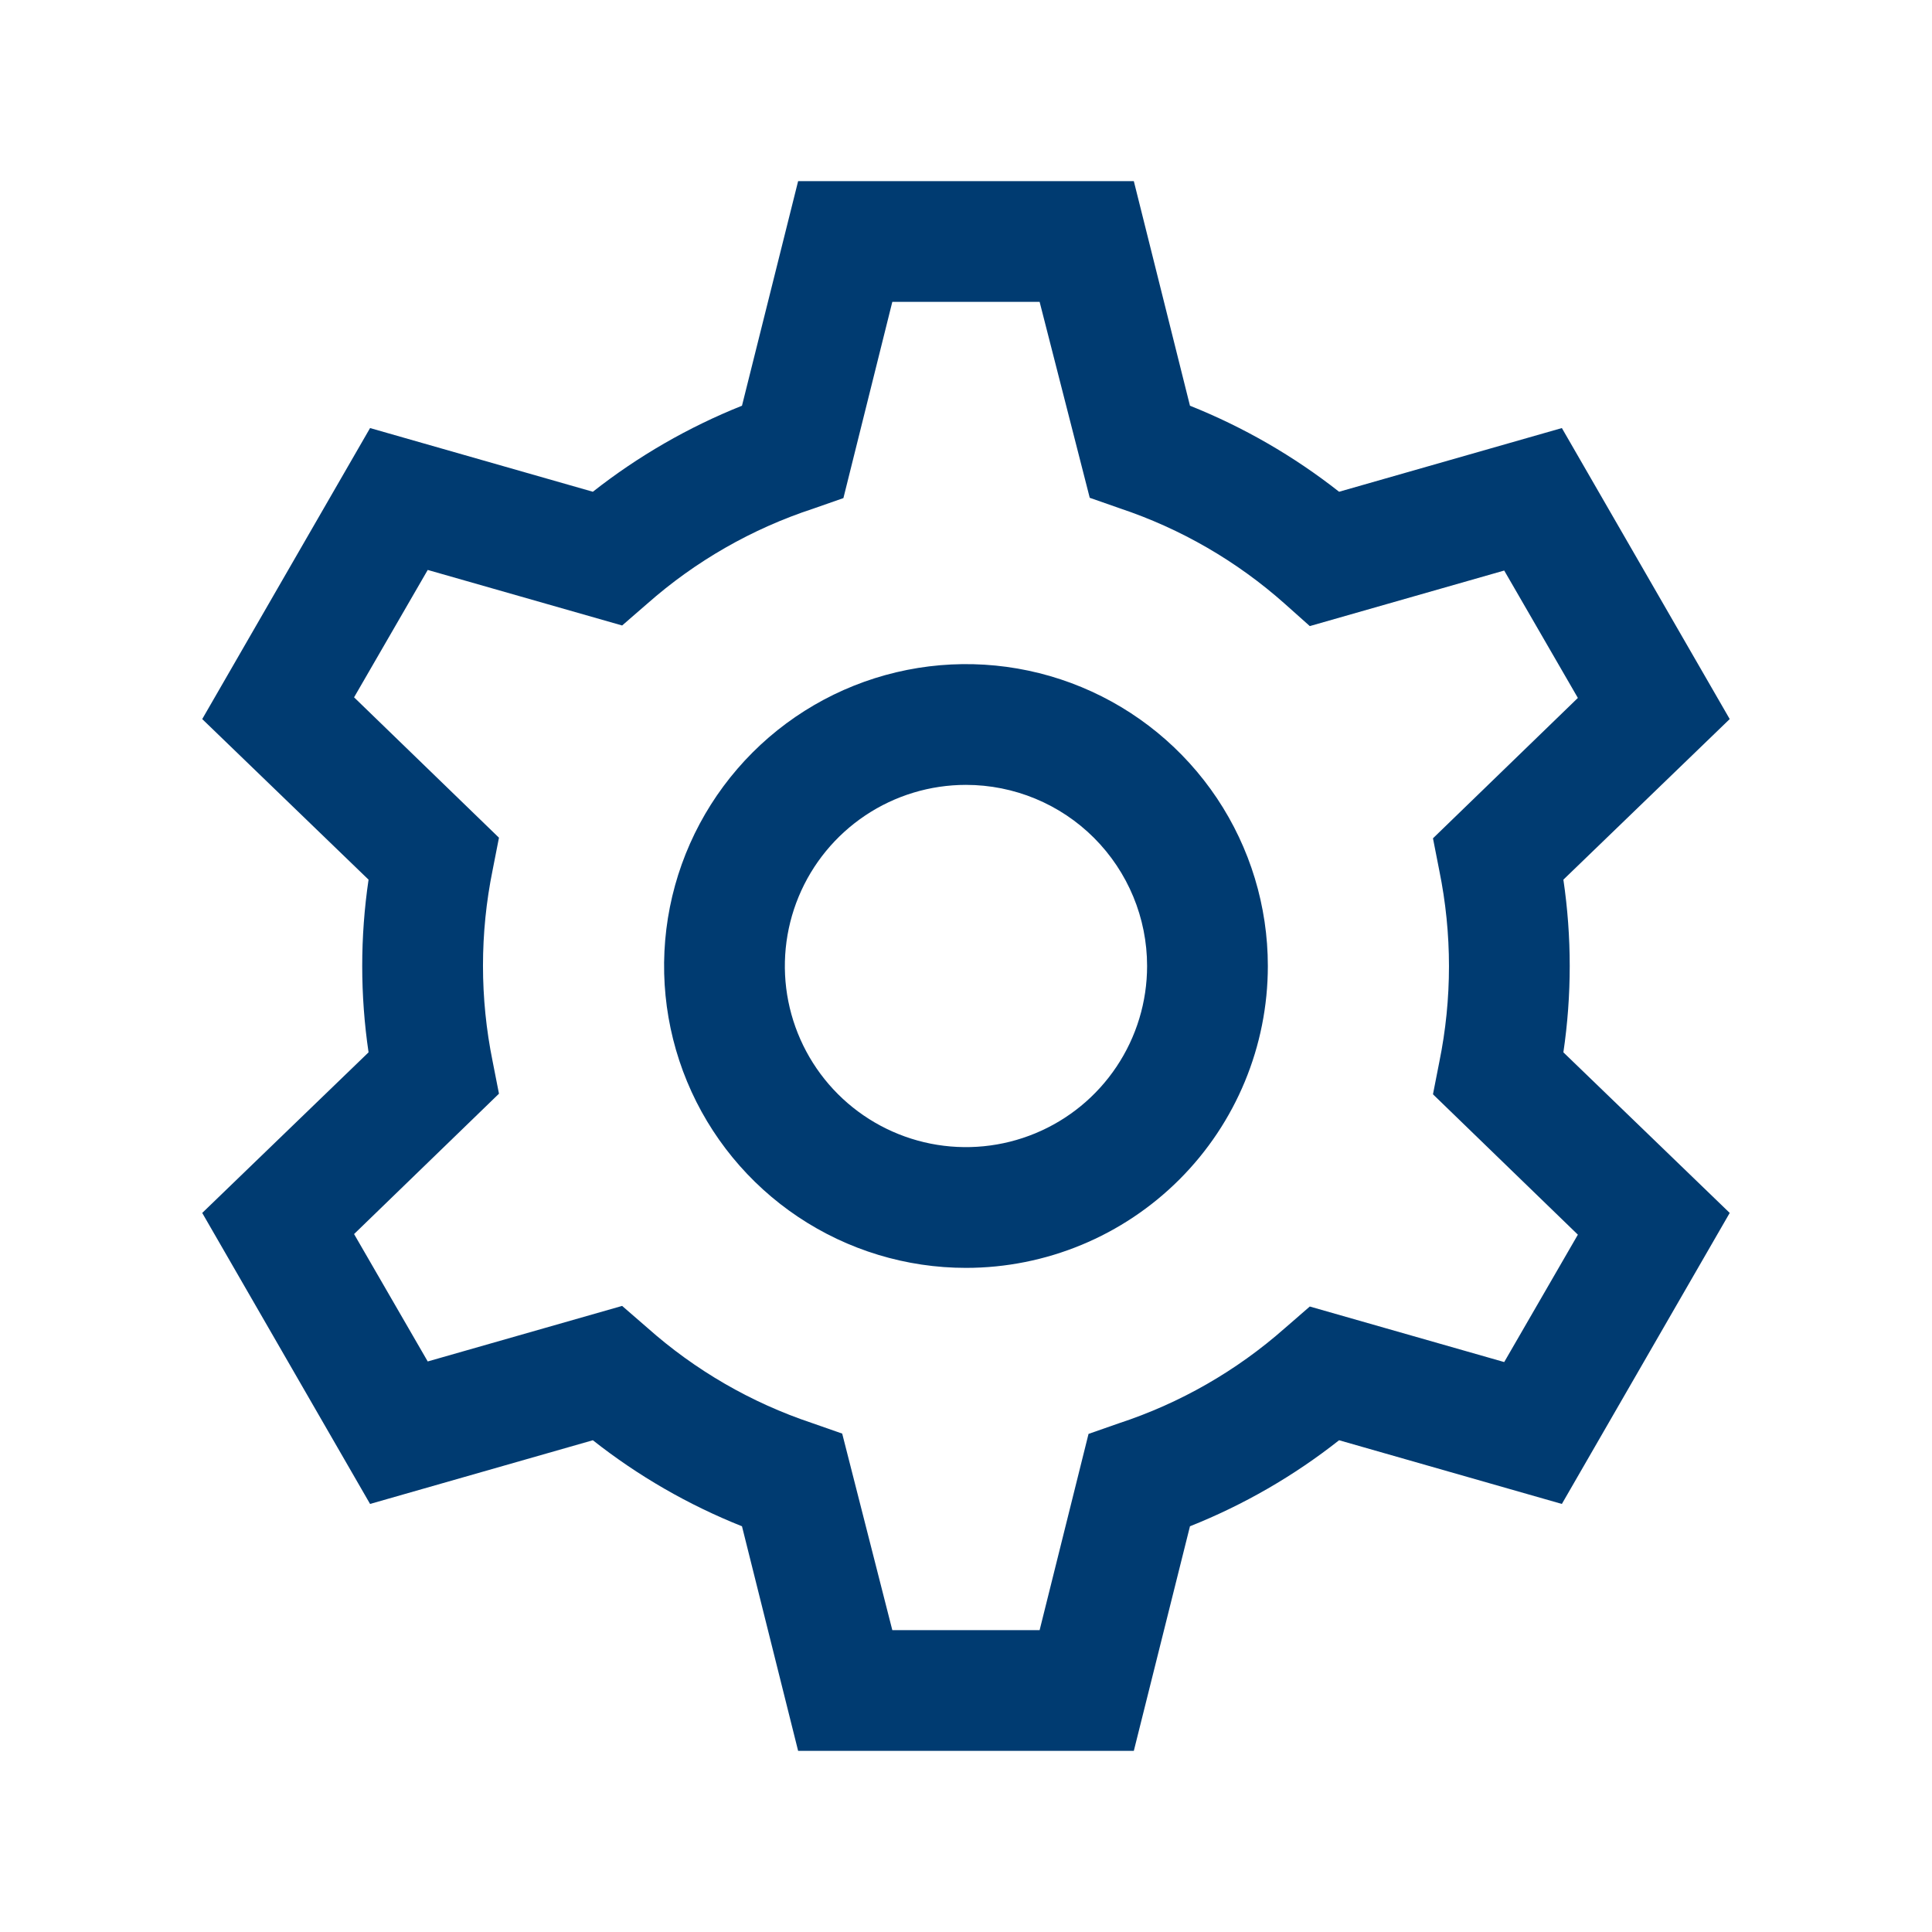 <svg width="64" height="64" viewBox="0 0 64 64" fill="none" xmlns="http://www.w3.org/2000/svg">
<path d="M31.999 42C30.021 42 28.088 41.413 26.444 40.315C24.799 39.216 23.517 37.654 22.76 35.827C22.003 34 21.805 31.989 22.191 30.049C22.577 28.109 23.53 26.328 24.928 24.929C26.327 23.53 28.108 22.578 30.048 22.192C31.988 21.806 33.999 22.004 35.826 22.761C37.653 23.518 39.215 24.8 40.314 26.444C41.413 28.089 41.999 30.022 41.999 32C41.999 34.652 40.946 37.196 39.07 39.071C37.195 40.946 34.651 42 31.999 42ZM31.999 26C30.812 26 29.652 26.352 28.666 27.011C27.679 27.671 26.91 28.608 26.456 29.704C26.002 30.8 25.883 32.007 26.114 33.17C26.346 34.334 26.918 35.404 27.757 36.243C28.596 37.082 29.665 37.653 30.829 37.885C31.993 38.116 33.199 37.997 34.295 37.543C35.392 37.089 36.329 36.32 36.988 35.333C37.647 34.347 37.999 33.187 37.999 32C37.999 30.409 37.367 28.883 36.242 27.757C35.117 26.632 33.59 26 31.999 26Z" fill="#003b71"/>
<path d="M37.559 58H26.439L24.579 50.56C22.804 49.853 21.14 48.894 19.639 47.71L12.259 49.82L6.699 40.18L12.209 34.86C11.929 32.964 11.929 31.036 12.209 29.14L6.699 23.82L12.259 14.18L19.639 16.29C21.141 15.109 22.805 14.149 24.579 13.44L26.439 6H37.559L39.419 13.44C41.194 14.149 42.857 15.109 44.359 16.29L51.739 14.18L57.299 23.82L51.789 29.14C52.069 31.036 52.069 32.964 51.789 34.86L57.299 40.18L51.739 49.82L44.359 47.71C42.859 48.894 41.195 49.853 39.419 50.56L37.559 58ZM29.559 54H34.439L36.059 47.5L37.059 47.15C39.088 46.485 40.959 45.413 42.559 44L43.389 43.28L49.829 45.12L52.269 40.9L47.469 36.25L47.679 35.18C48.106 33.088 48.106 30.932 47.679 28.84L47.469 27.77L52.269 23.12L49.829 18.9L43.389 20.74L42.559 20C40.972 18.588 39.114 17.513 37.099 16.84L36.099 16.49L34.439 10H29.559L27.939 16.5L26.939 16.85C24.911 17.515 23.039 18.587 21.439 20L20.609 20.72L14.169 18.88L11.729 23.1L16.529 27.75L16.319 28.82C15.893 30.912 15.893 33.068 16.319 35.16L16.529 36.23L11.729 40.88L14.169 45.1L20.609 43.26L21.439 43.98C23.026 45.392 24.884 46.467 26.899 47.14L27.899 47.49L29.559 54Z" fill="#003b71"/>
</svg>
